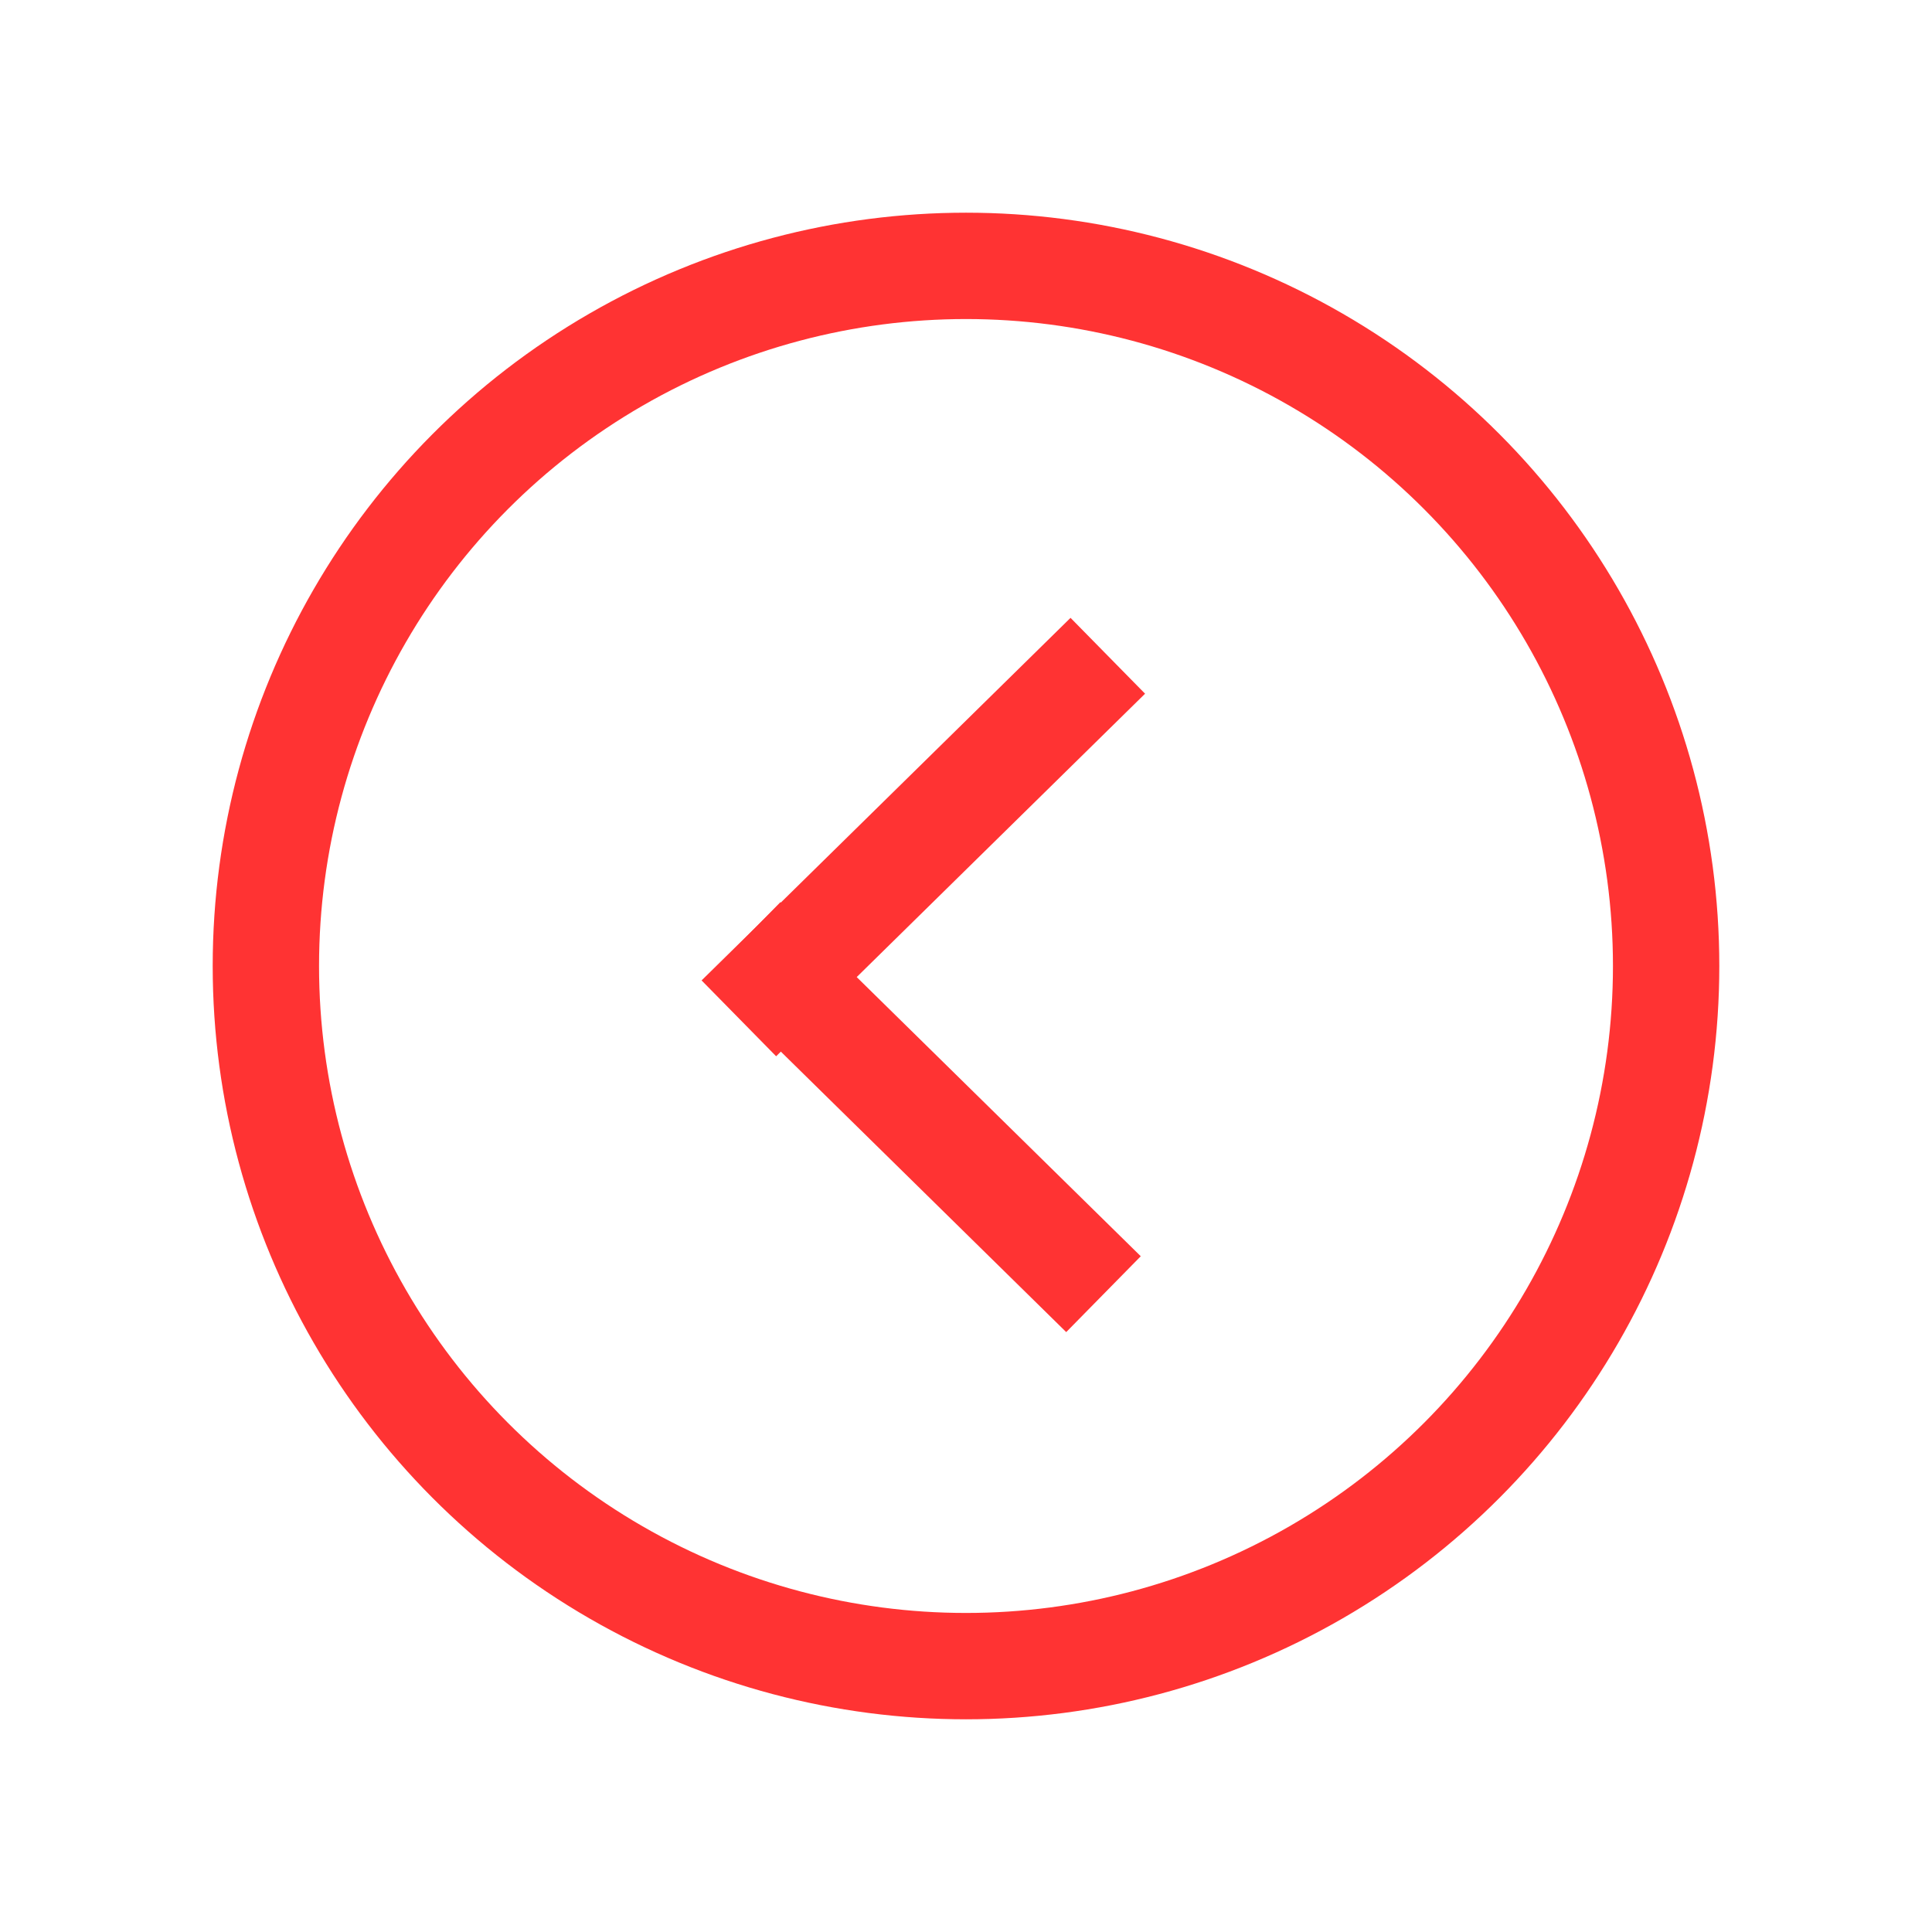 <?xml version="1.0" encoding="UTF-8"?>
<svg width="109px" height="109px" viewBox="0 0 109 109" version="1.1" xmlns="http://www.w3.org/2000/svg" xmlns:xlink="http://www.w3.org/1999/xlink">
    <!-- Generator: Sketch 61.2 (89653) - https://sketch.com -->
    <title>Group 21</title>
    <desc>Created with Sketch.</desc>
    <defs>
        <filter x="-38.0%" y="-38.0%" width="175.9%" height="175.9%" filterUnits="objectBoundingBox" id="filter-1">
            <feOffset dx="0" dy="2" in="SourceAlpha" result="shadowOffsetOuter1"></feOffset>
            <feGaussianBlur stdDeviation="6" in="shadowOffsetOuter1" result="shadowBlurOuter1"></feGaussianBlur>
            <feColorMatrix values="0 0 0 0 0   0 0 0 0 0   0 0 0 0 0  0 0 0 0.312 0" type="matrix" in="shadowBlurOuter1" result="shadowMatrixOuter1"></feColorMatrix>
            <feMerge>
                <feMergeNode in="shadowMatrixOuter1"></feMergeNode>
                <feMergeNode in="SourceGraphic"></feMergeNode>
            </feMerge>
        </filter>
    </defs>
    <g id="Saucony-About" stroke="none" stroke-width="1" fill="none" fill-rule="evenodd">
        <g id="Saucony-History-Page" transform="translate(-38, -5721)">
            <g id="Page"></g>
            <g id="Group-21" filter="url(#filter-1)" transform="translate(53, 5734)" stroke="#FF3333" stroke-width="6">
                <circle id="Oval" transform="translate(39.5, 39.5) rotate(-360) translate(-39.5, -39.5) " cx="39.5" cy="39.5" r="39.5"></circle>
                <line x1="37.191" y1="59.276" x2="36.996" y2="36.774" id="Line-2" stroke-linecap="square" transform="translate(37.093, 48.025) rotate(-225) translate(-37.093, -48.025) "></line>
                <line x1="48.685" y1="32.326" x2="25.502" y2="32.124" id="Line-2" stroke-linecap="square" transform="translate(37.093, 32.225) rotate(-225) translate(-37.093, -32.225) "></line>
            </g>
        </g>
    </g>
</svg>